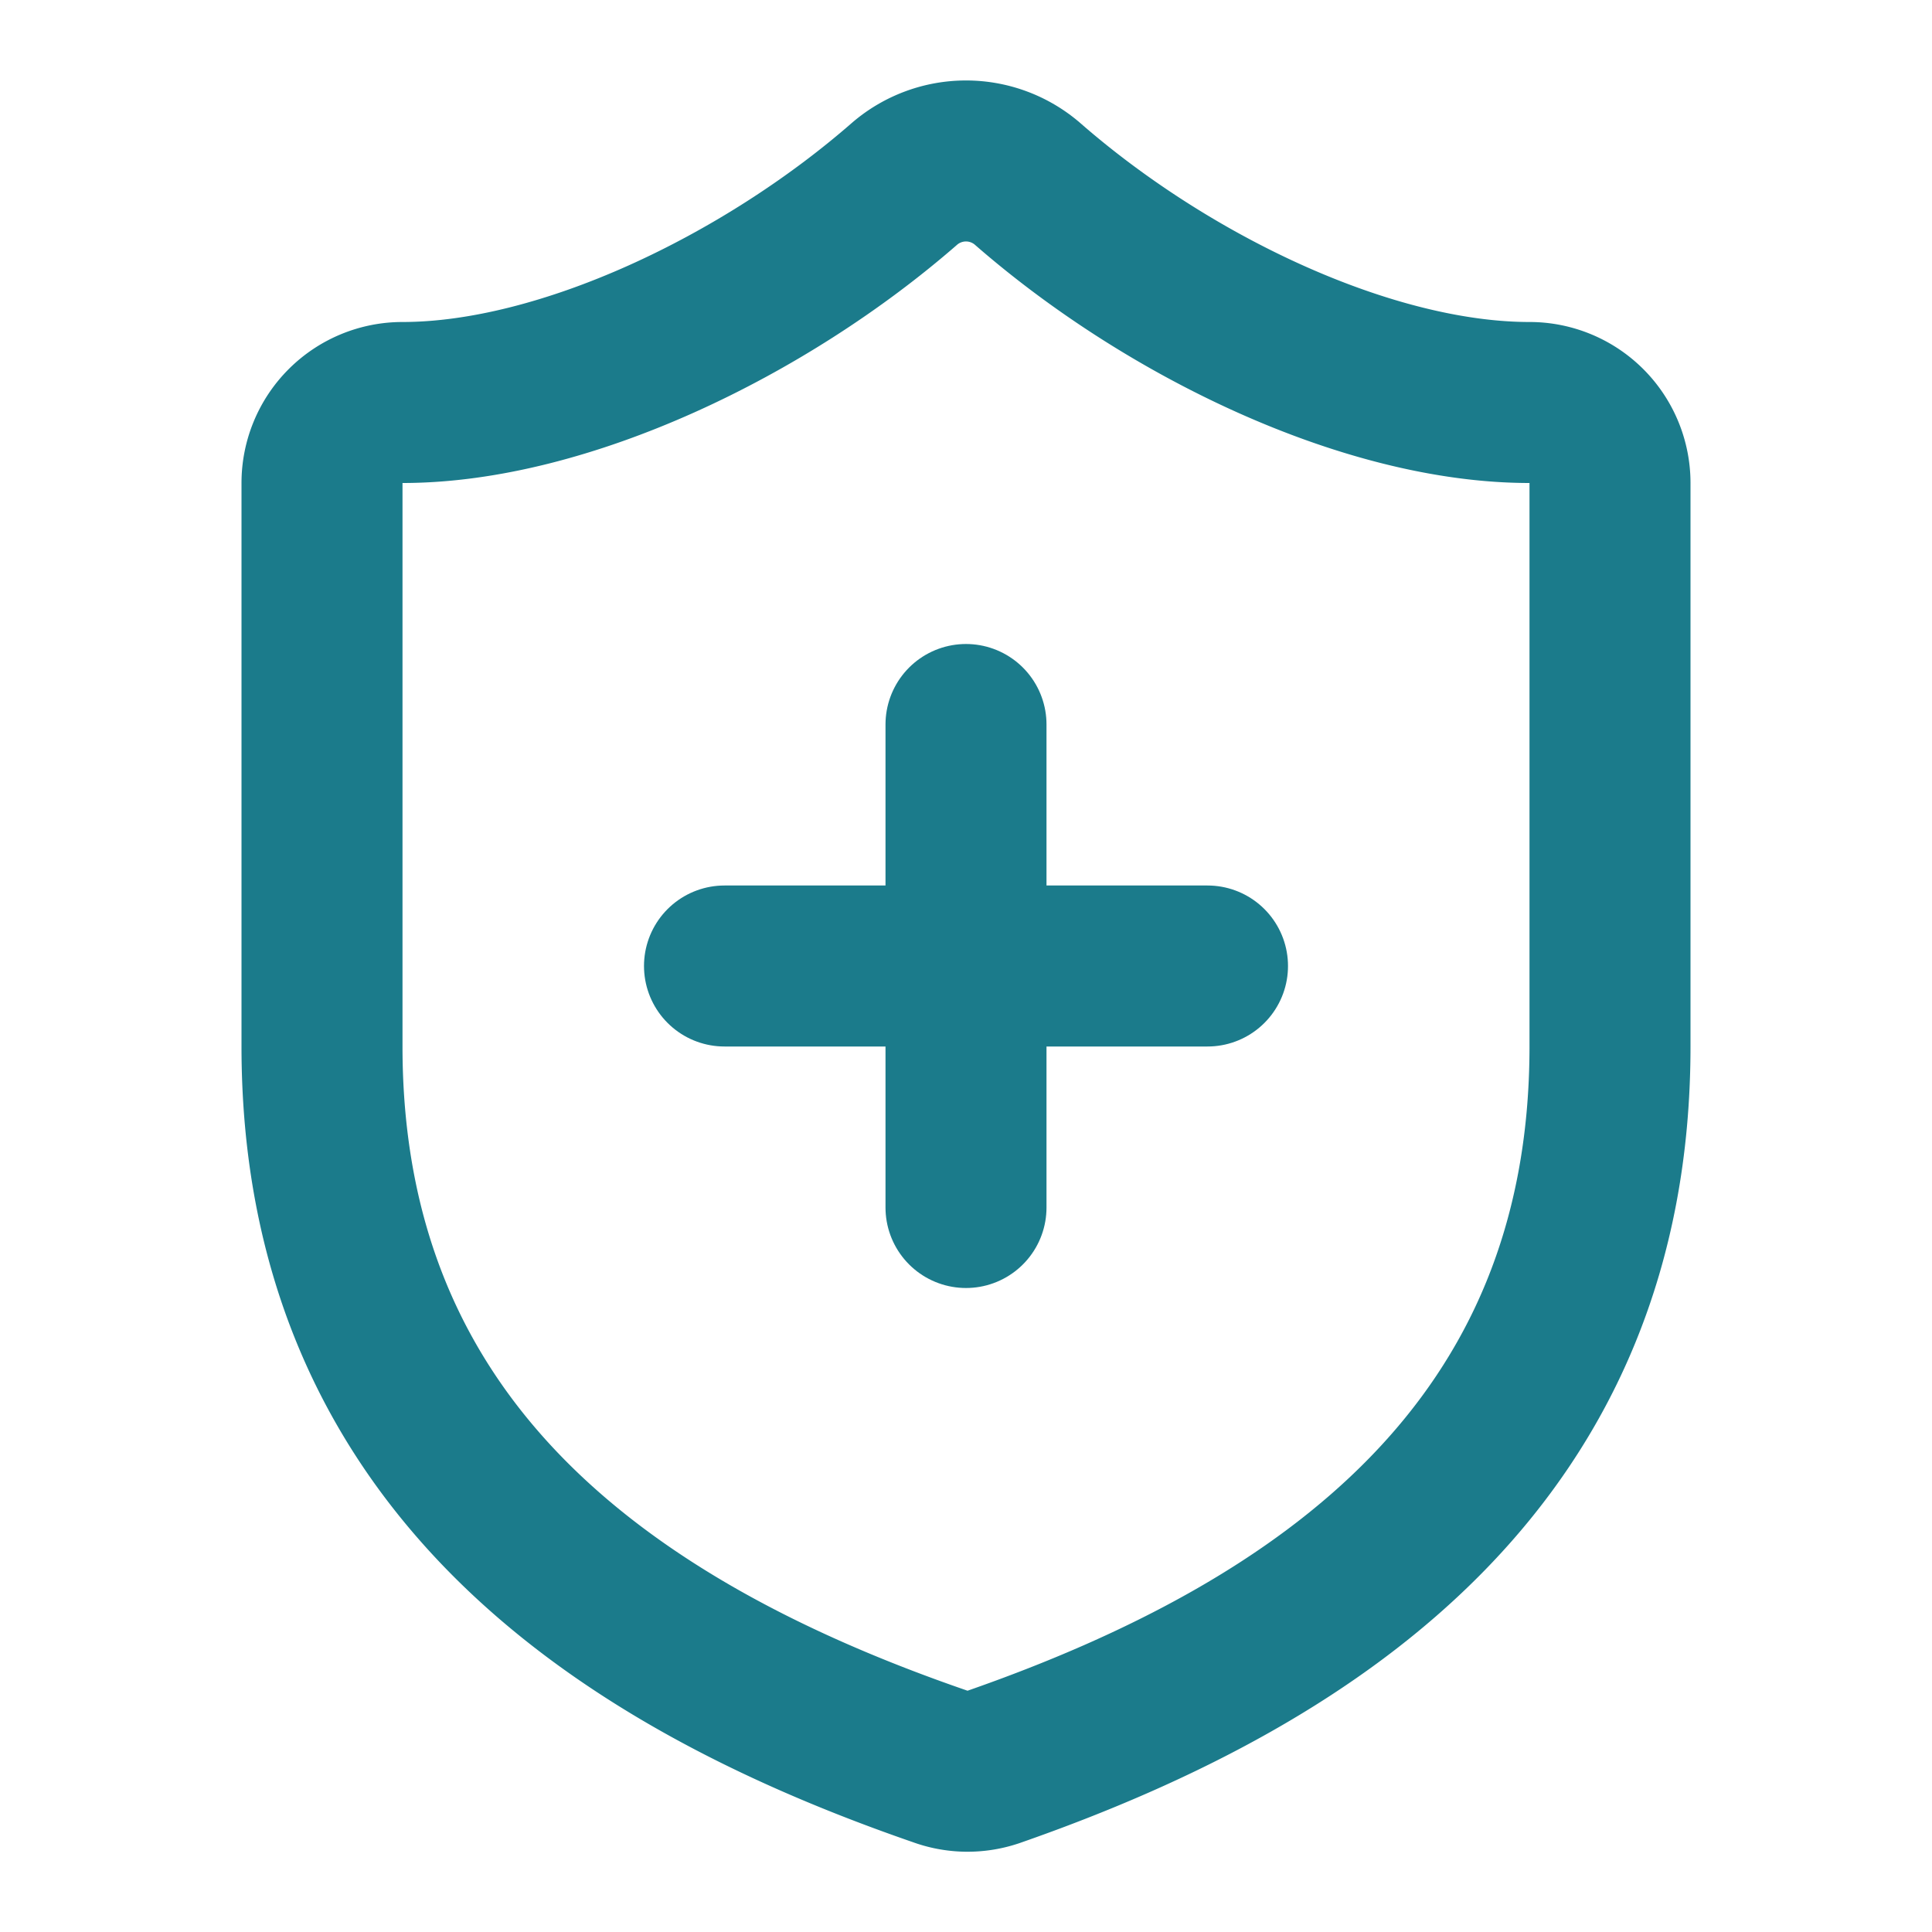 <svg xmlns="http://www.w3.org/2000/svg" width="24" height="24" viewBox="0 0 24 24" fill="none" stroke="#1b7b8b" stroke-width="2" stroke-linecap="round" stroke-linejoin="round" class="lucide lucide-shield-plus-icon lucide-shield-plus"><path d="M20 13c0 5-3.5 7.5-7.66 8.95a1 1 0 0 1-.67-.01C7.5 20.5 4 18 4 13V6a1 1 0 0 1 1-1c2 0 4.5-1.2 6.24-2.72a1.17 1.17 0 0 1 1.52 0C14.51 3.81 17 5 19 5a1 1 0 0 1 1 1z"/><path d="M9 12h6"/><path d="M12 9v6"/></svg>